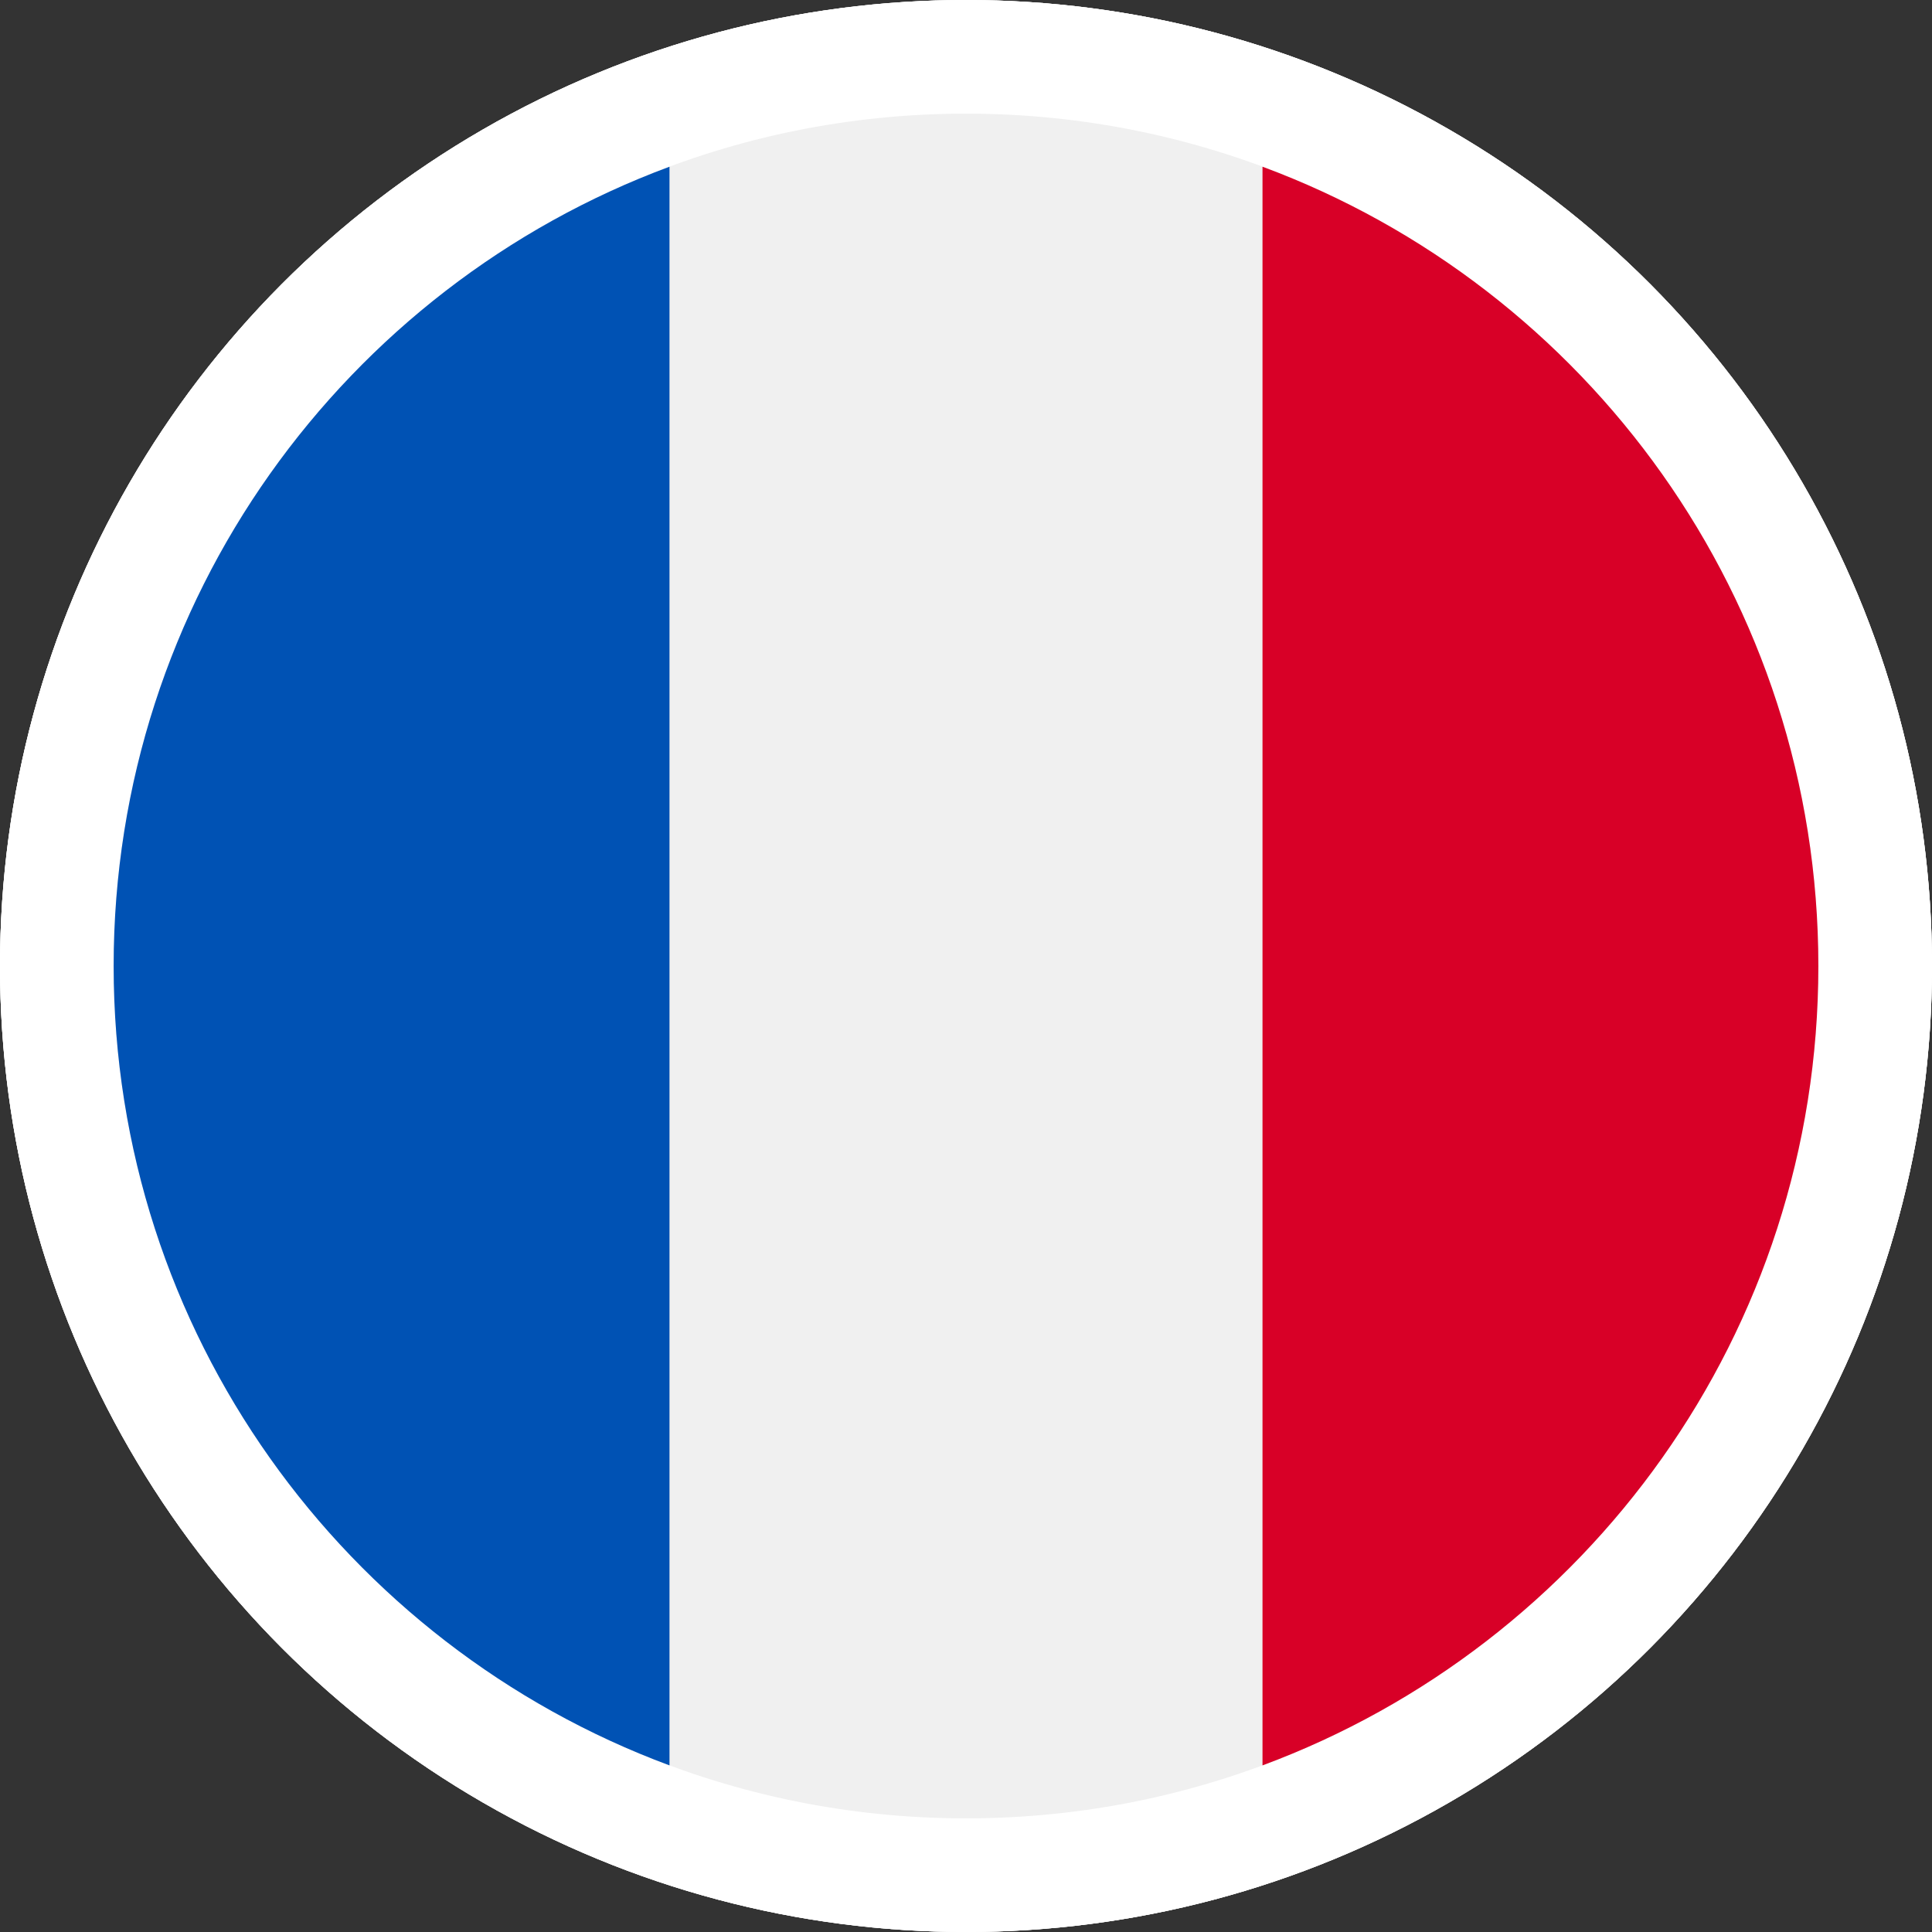<svg width="17" height="17" viewBox="0 0 17 17" fill="none" xmlns="http://www.w3.org/2000/svg">
<rect x="0" y="0" width="17" height="17" fill="#333333" stroke="none"/>
<circle cx="8.5" cy="8.5" r="8.5" fill="white"/>
<circle cx="8.5" cy="8.5" r="8.5" fill="white"/>
<circle cx="8.5" cy="8.5" r="8.5" fill="white"/>
<g clip-path="url(#clip0_774_702)">
<path d="M8.5 16C12.642 16 16 12.642 16 8.5C16 4.358 12.642 1 8.5 1C4.358 1 1 4.358 1 8.5C1 12.642 4.358 16 8.5 16Z" fill="#F0F0F0"/>
<path d="M16 8.5C16 5.276 13.965 2.526 11.109 1.467V15.534C13.965 14.474 16 11.725 16 8.5Z" fill="#D80027"/>
<path d="M1 8.5C1 11.725 3.035 14.474 5.891 15.534V1.467C3.035 2.526 1 5.276 1 8.5Z" fill="#0052B4"/>
</g>
<defs>
<clipPath id="clip0_774_702">
<rect width="15" height="15" fill="white" transform="translate(1 1)"/>
</clipPath>
</defs>
</svg>
